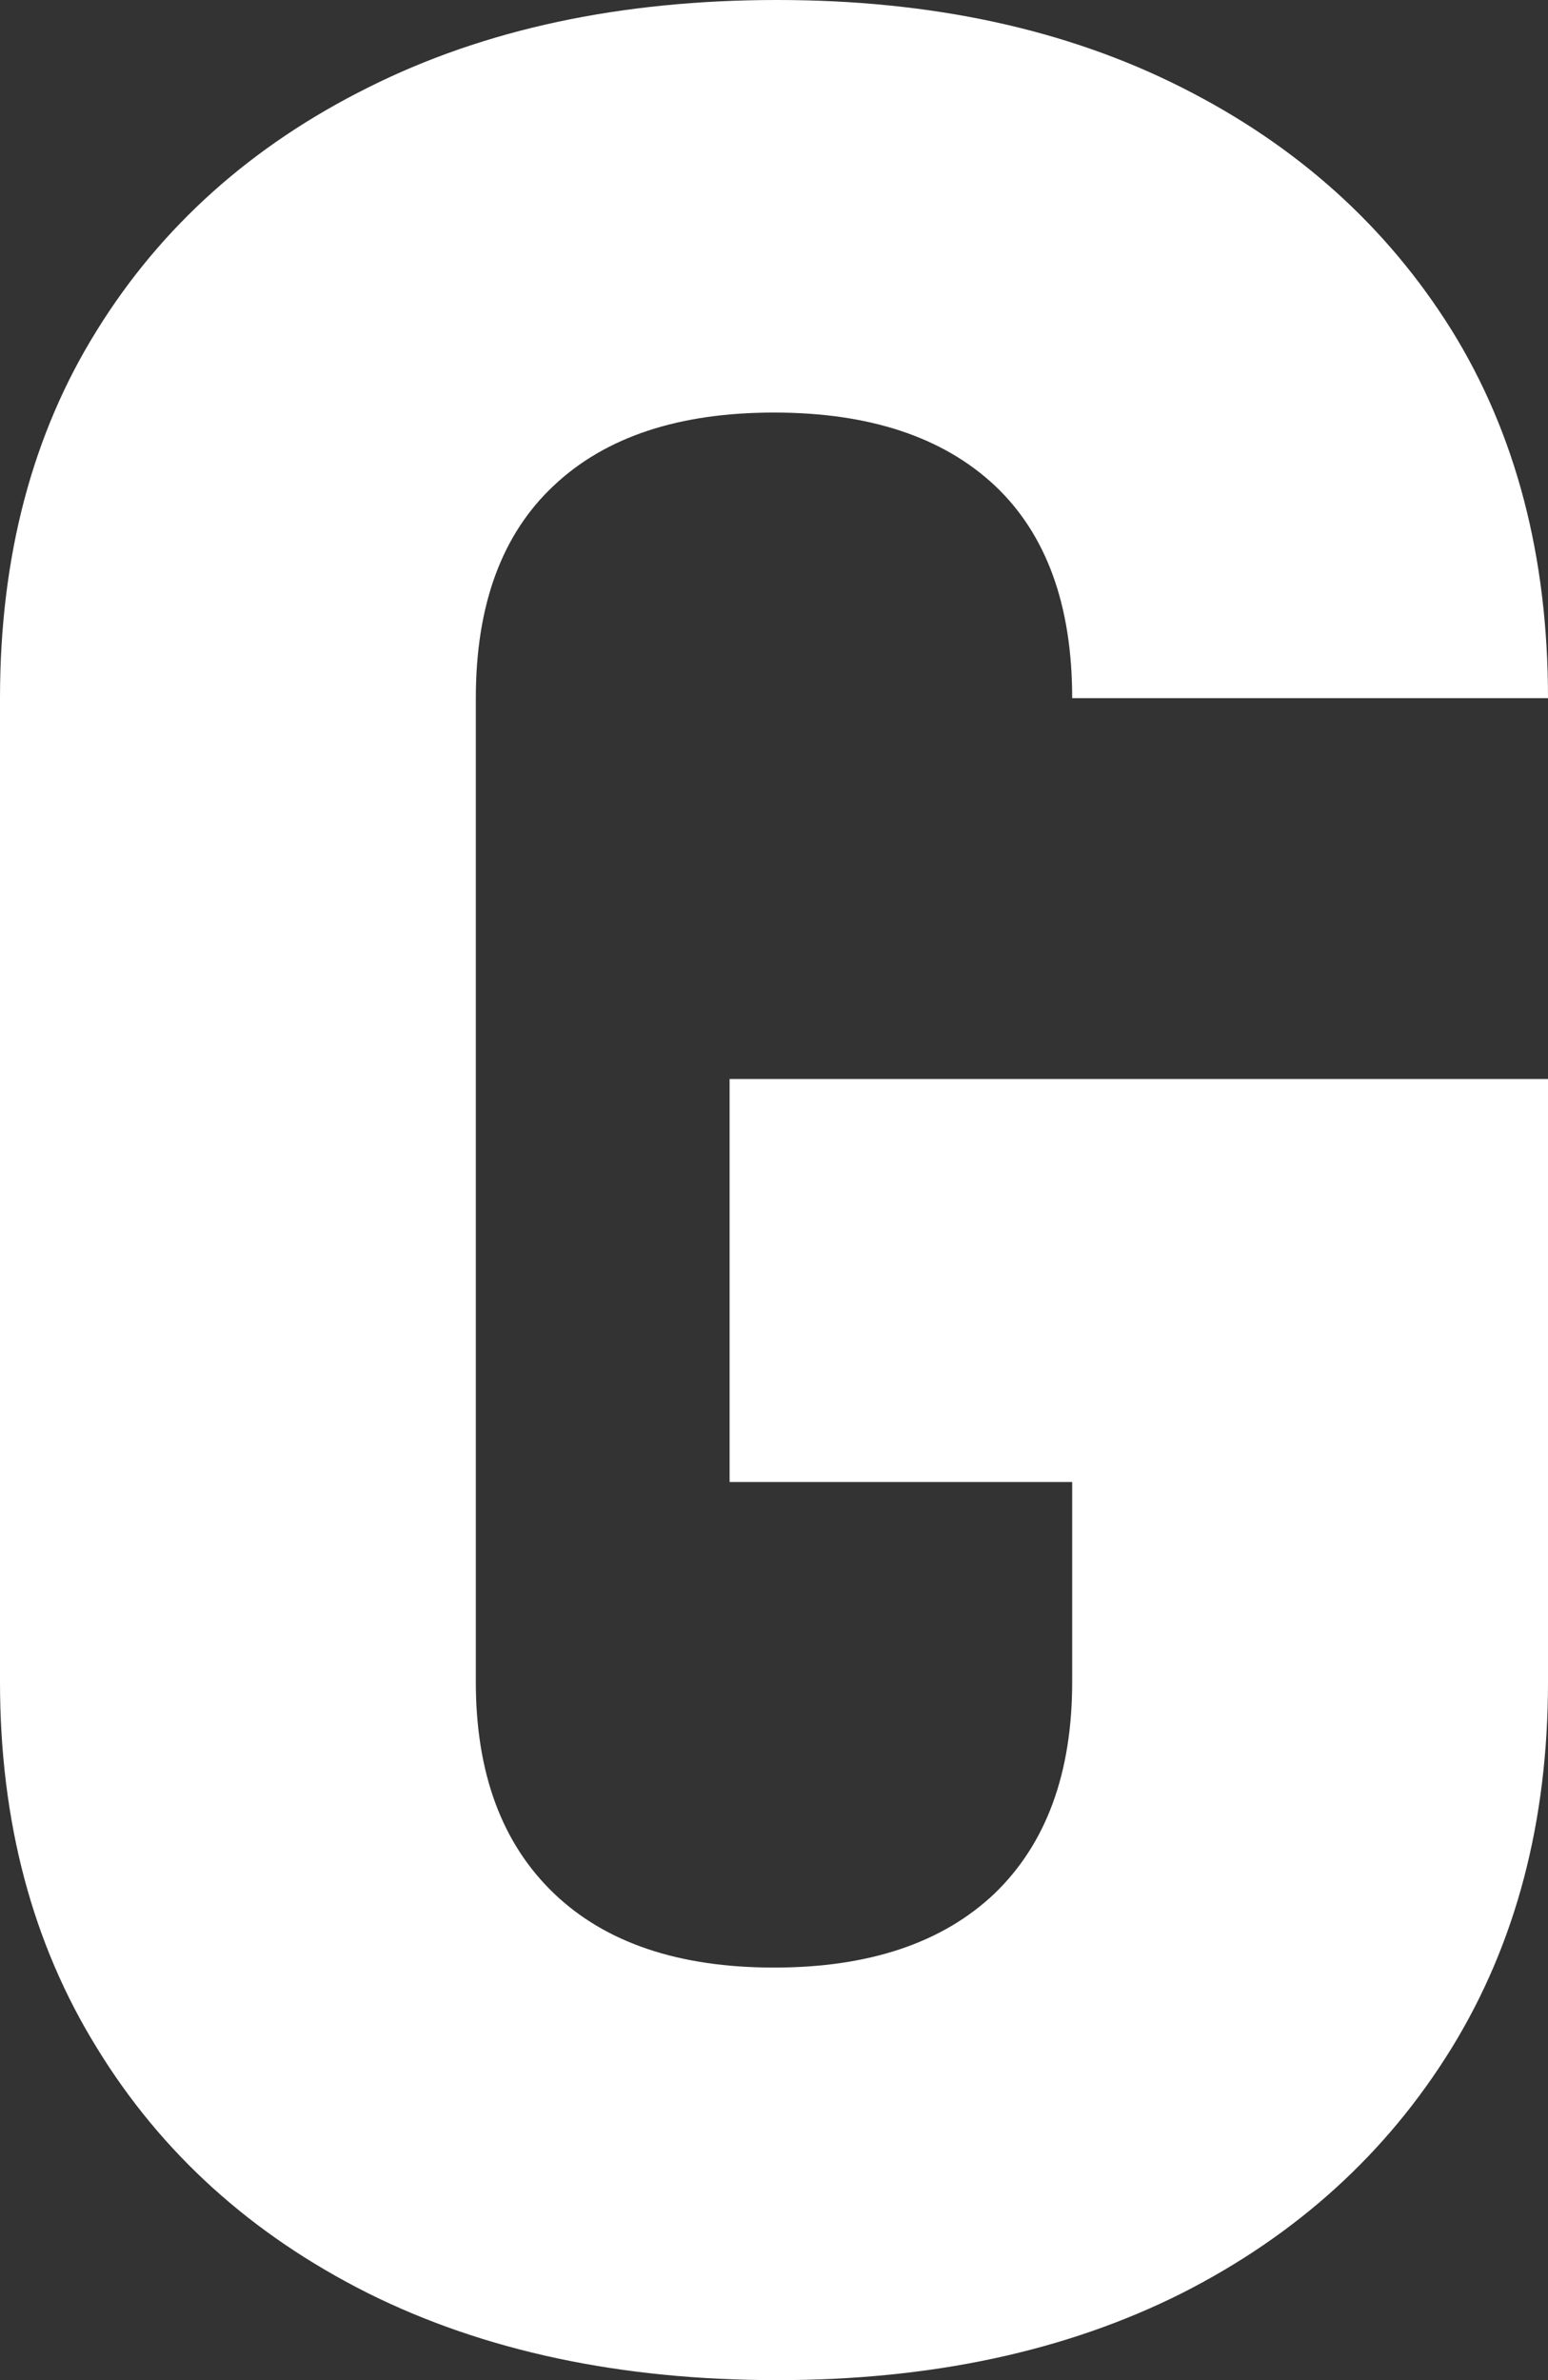 <svg xmlns="http://www.w3.org/2000/svg" viewBox="0 14 24.4 37.5" data-asc="1.02"><rect x="0" y="14" width="24.4" height="37.5" fill="#333333" stroke="none"/><g fill="#ffffff"><g fill="#ffffff" transform="translate(0, 0)"><path d="M12.25 51.50Q8.55 51.50 5.80 50.13Q3.05 48.75 1.53 46.27Q0 43.80 0 40.50L0 25Q0 21.65 1.53 19.20Q3.05 16.75 5.80 15.38Q8.55 14 12.25 14Q15.90 14 18.63 15.38Q21.35 16.75 22.88 19.20Q24.40 21.65 24.40 25L16.90 25Q16.90 22.80 15.68 21.65Q14.45 20.50 12.20 20.50Q9.95 20.50 8.73 21.65Q7.50 22.80 7.50 25L7.50 40.50Q7.50 42.65 8.73 43.83Q9.95 45 12.20 45Q14.45 45 15.68 43.83Q16.90 42.65 16.90 40.50L16.90 37.35L11.50 37.35L11.50 31L24.40 31L24.40 40.50Q24.40 43.80 22.88 46.27Q21.35 48.75 18.63 50.13Q15.90 51.50 12.25 51.50Z"/></g></g></svg>